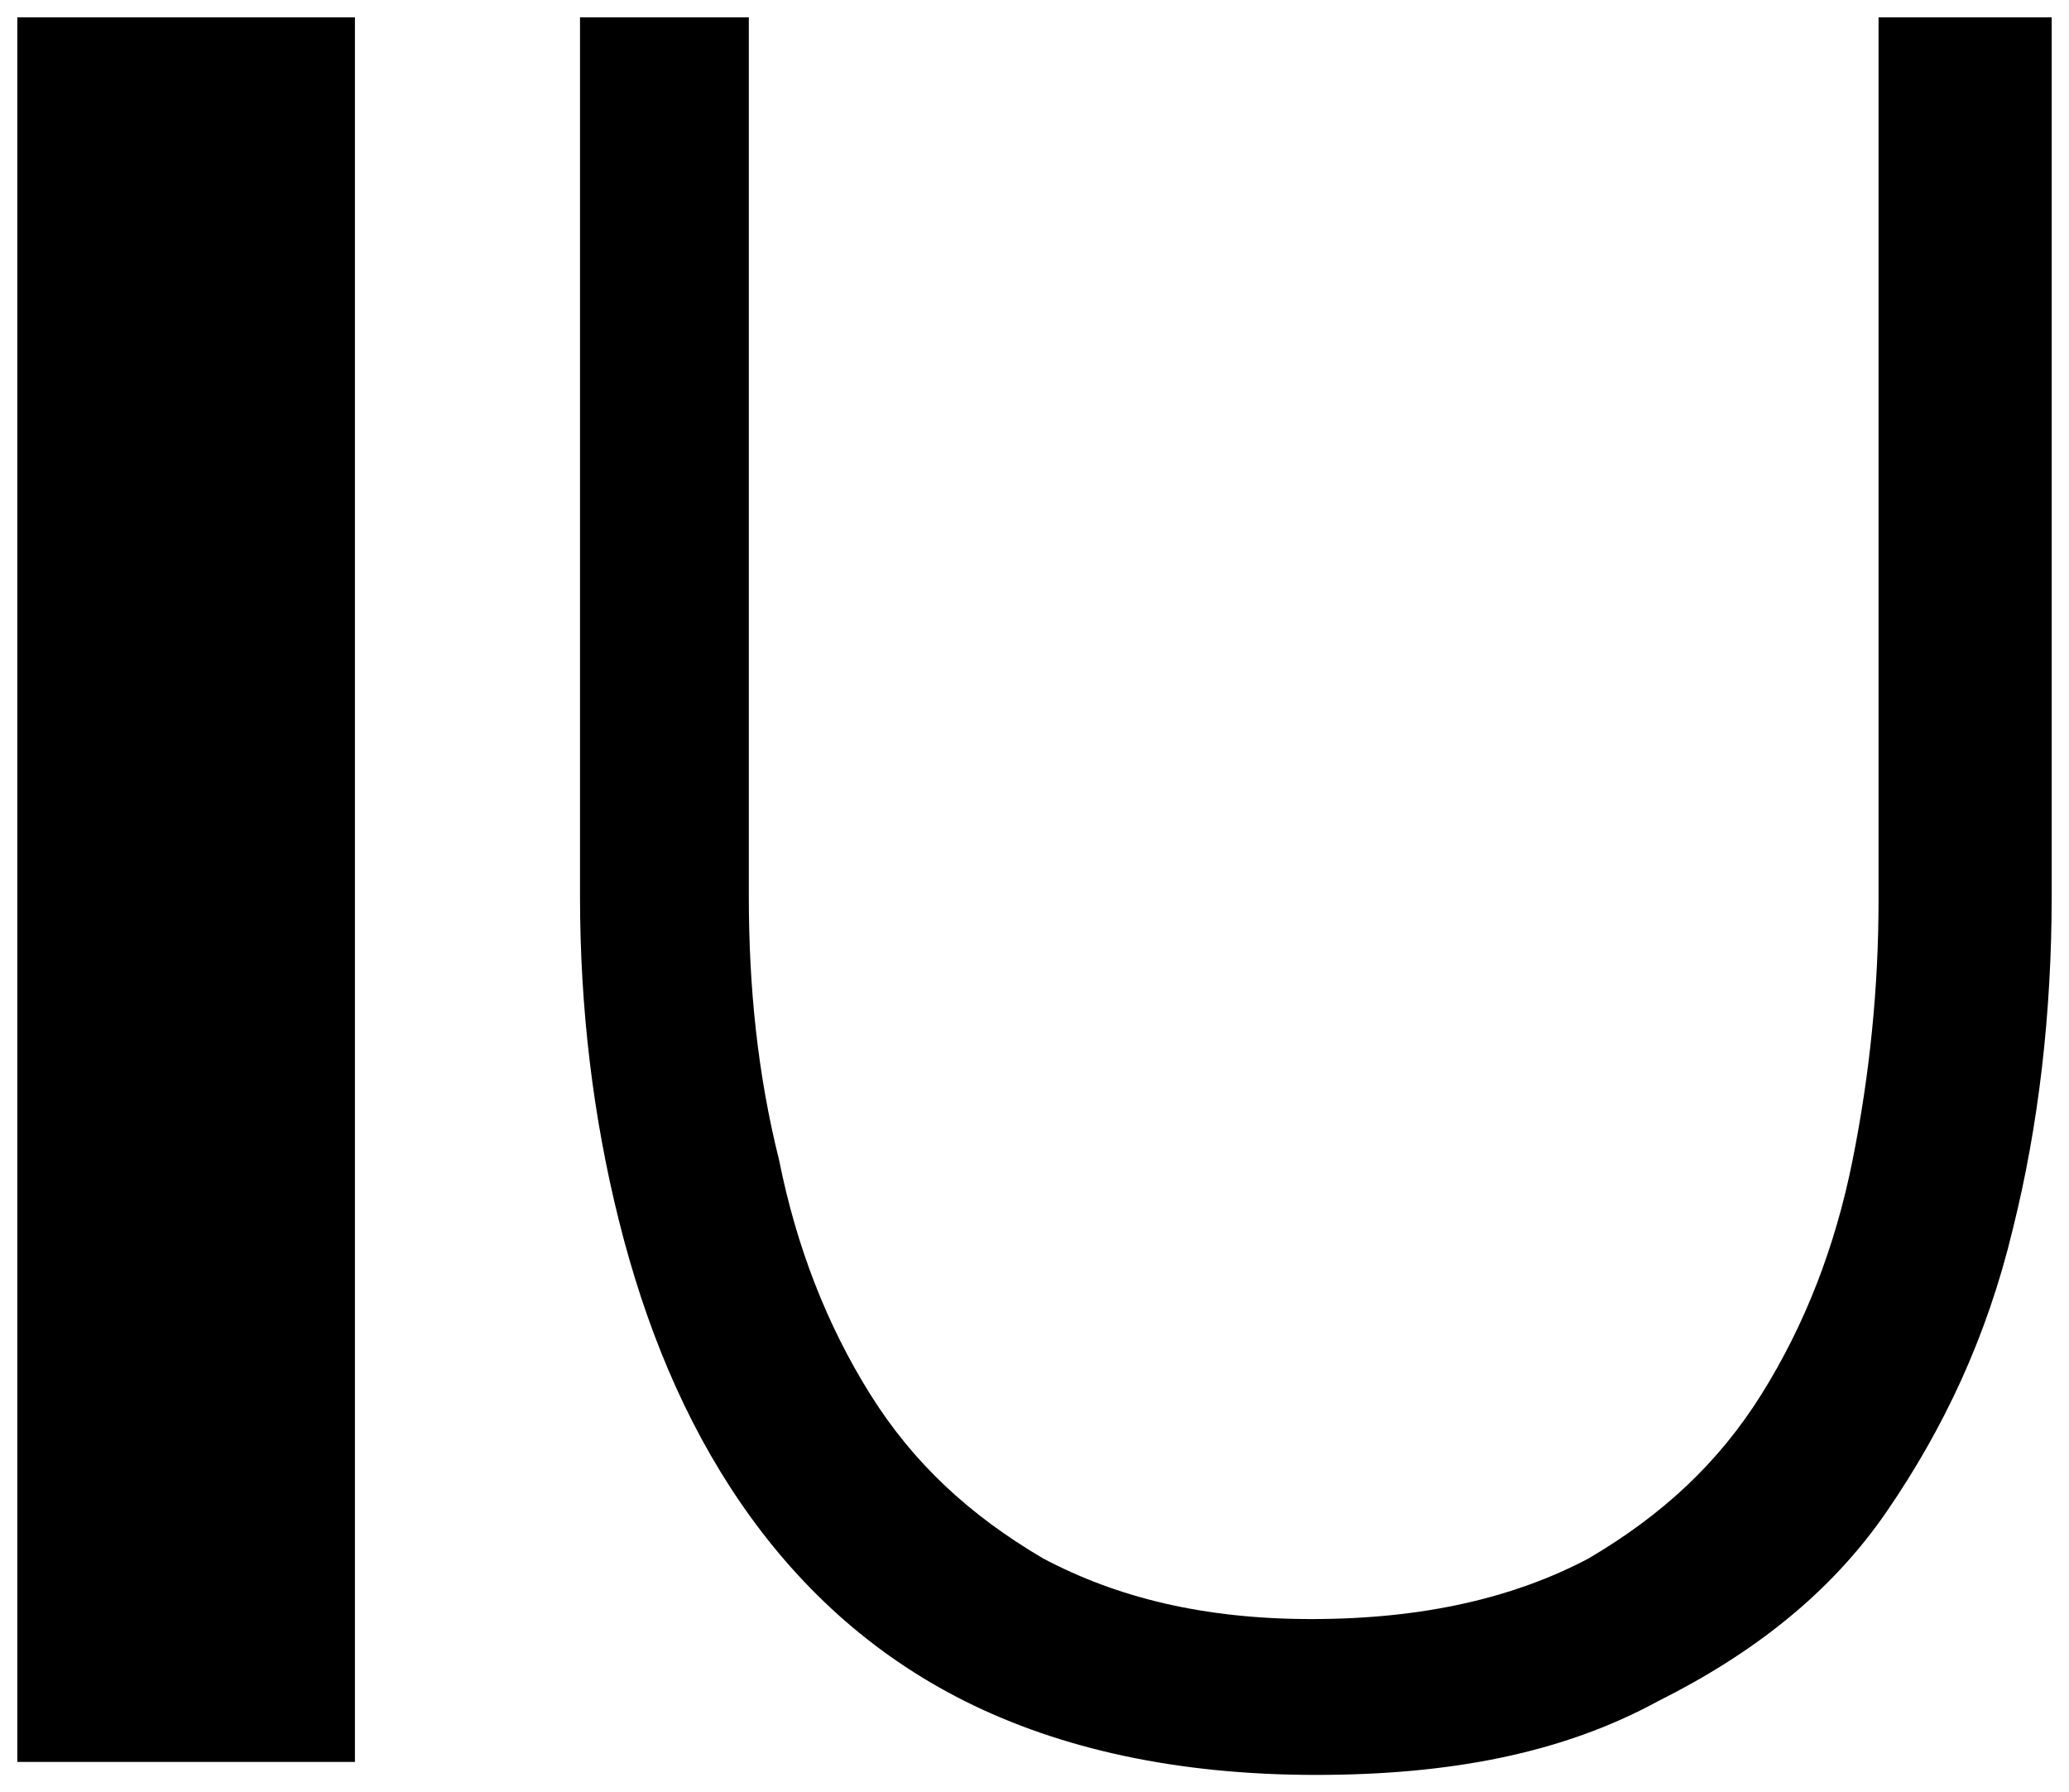 <?xml version="1.0" encoding="utf-8"?>
<!-- Generator: Adobe Illustrator 28.2.0, SVG Export Plug-In . SVG Version: 6.00 Build 0)  -->
<svg version="1.1" id="Capa_2_00000155867278275745801890000000647496343941925260_"
	 xmlns="http://www.w3.org/2000/svg" xmlns:xlink="http://www.w3.org/1999/xlink" x="0px" y="0px" viewBox="0 0 47.8 41.4"
	 style="enable-background:new 0 0 47.8 41.4;" xml:space="preserve">
<g>
	<path d="M0.4,40.7V0.4h7.8v40.3H0.4z"/>
	<path d="M30.4,41c-3.2,0-5.9-0.6-8.1-1.7s-3.9-2.7-5.2-4.6c-1.3-1.9-2.2-4.1-2.8-6.5c-0.6-2.4-0.9-4.9-0.9-7.5V0.4h3.9v20.3
		c0,2.1,0.2,4.1,0.7,6.1c0.4,2,1.1,3.8,2.1,5.4c1,1.6,2.3,2.8,4,3.8c1.7,0.9,3.7,1.4,6.2,1.4c2.6,0,4.7-0.5,6.4-1.4
		c1.7-1,3-2.2,4-3.8c1-1.6,1.7-3.4,2.1-5.4c0.4-2,0.6-4,0.6-6V0.4h4v20.3c0,2.7-0.3,5.3-0.9,7.7c-0.6,2.5-1.6,4.6-2.9,6.5
		c-1.3,1.9-3.1,3.3-5.3,4.4C36.1,40.5,33.5,41,30.4,41z"/>
</g>
</svg>
